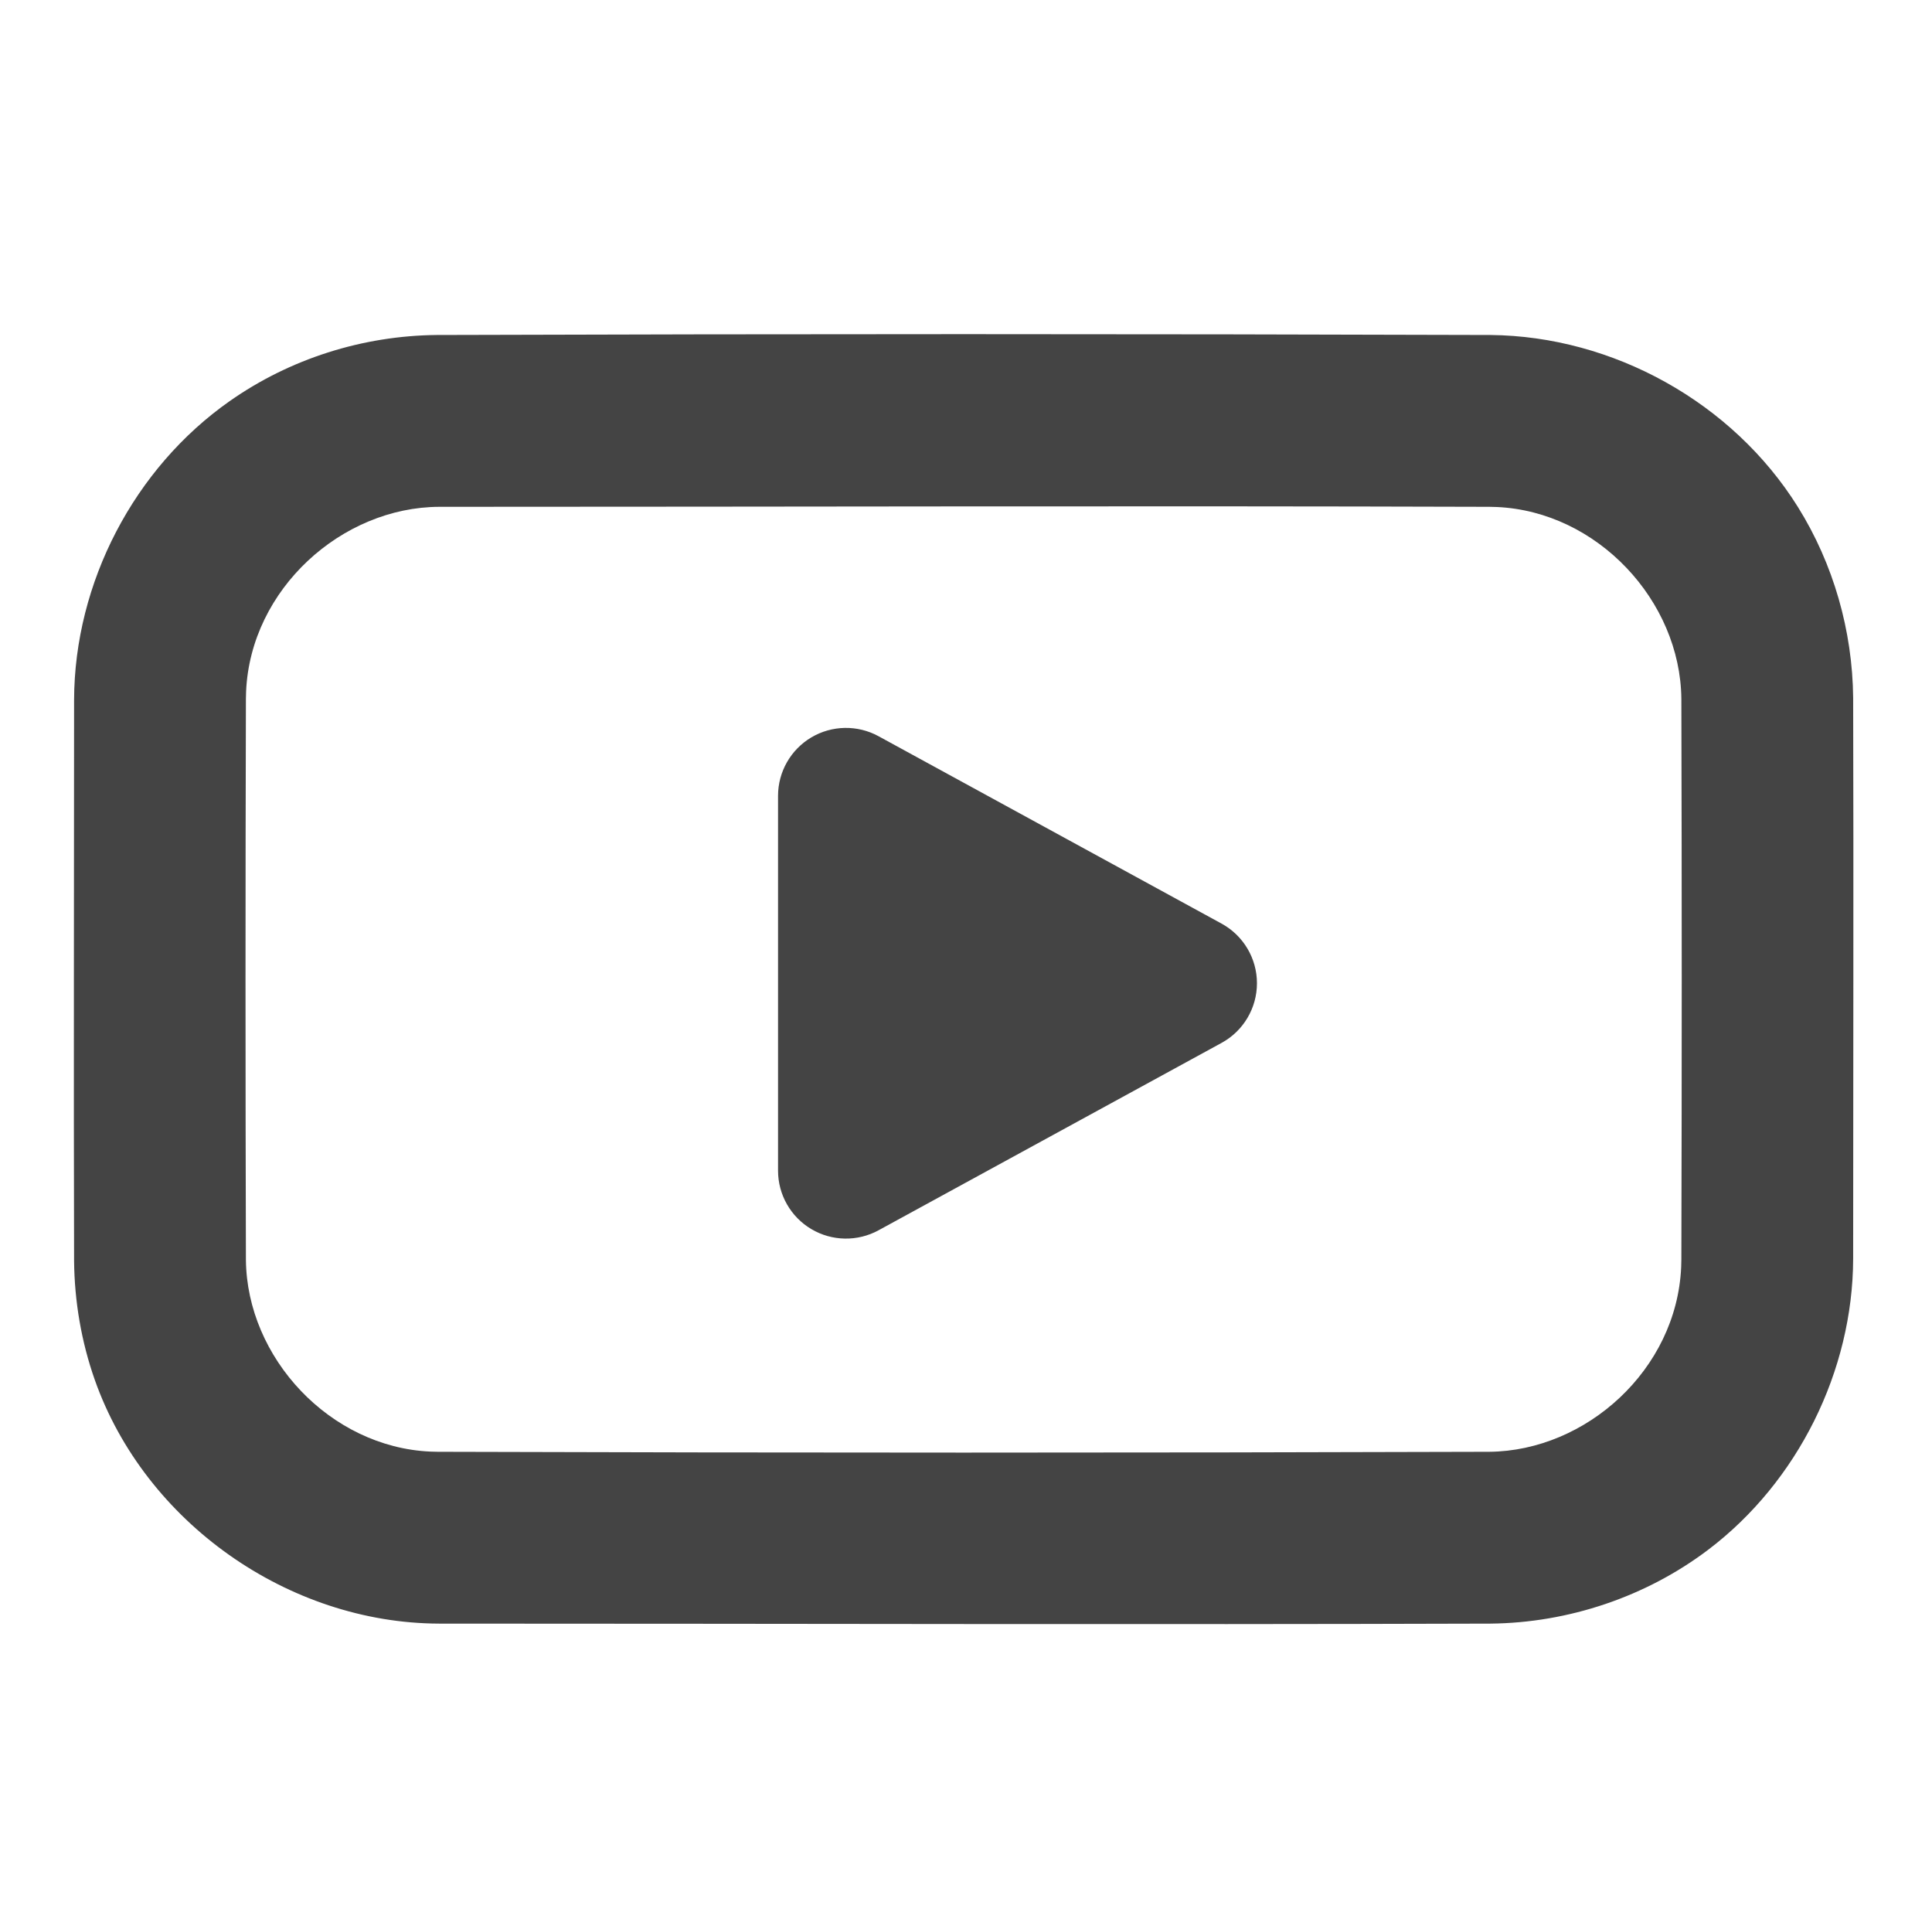 <?xml version="1.0" encoding="UTF-8" standalone="no"?><!DOCTYPE svg PUBLIC "-//W3C//DTD SVG 1.1//EN" "http://www.w3.org/Graphics/SVG/1.1/DTD/svg11.dtd"><svg width="100%" height="100%" viewBox="0 0 121 120" version="1.1" xmlns="http://www.w3.org/2000/svg" xmlns:xlink="http://www.w3.org/1999/xlink" xml:space="preserve" xmlns:serif="http://www.serif.com/" style="fill-rule:evenodd;clip-rule:evenodd;stroke-linejoin:round;stroke-miterlimit:1.414;"><rect id="YOUTUBE" x="0.163" y="0" width="120" height="120" style="fill:none;"/><path d="M93.345,20.978c7.671,0.073 15.162,4.213 19.257,10.771c2.225,3.562 3.42,7.751 3.46,11.947c0.033,11.707 0,23.414 0,35.122c-0.019,7.035 -3.471,13.983 -9.073,18.226c-3.895,2.95 -8.758,4.583 -13.644,4.63c-21.949,0.069 -43.899,0 -65.849,0c-9.433,-0.029 -18.412,-6.335 -21.561,-15.268c-0.842,-2.389 -1.271,-4.918 -1.295,-7.45c-0.032,-11.707 0,-23.414 0,-35.122c0.02,-7.362 3.774,-14.523 9.74,-18.712c3.772,-2.65 8.324,-4.1 12.977,-4.144c21.996,-0.07 43.992,-0.07 65.988,0Zm-65.832,10.76c-6.097,0.02 -11.814,5.135 -12.1,11.556c-0.01,0.206 -0.012,0.468 -0.012,0.468c-0.033,11.709 -0.033,23.419 0,35.128c0.058,6.143 5.266,11.732 11.555,12.012c0.156,0.007 0.313,0.01 0.469,0.012c21.951,0.068 43.902,0.068 65.852,0c6.055,-0.058 11.727,-5.134 12.013,-11.556c0.009,-0.206 0.012,-0.468 0.012,-0.468c0.032,-11.709 0.032,-23.419 0,-35.128c-0.059,-6.151 -5.268,-11.732 -11.555,-12.012c-0.157,-0.007 -0.313,-0.01 -0.47,-0.012c-21.921,-0.069 -43.843,0 -65.764,0Zm48.994,26.101c1.365,0.746 2.215,2.178 2.215,3.734c0,1.557 -0.85,2.989 -2.215,3.735c-6.248,3.413 -15.412,8.419 -21.484,11.735c-1.318,0.72 -2.919,0.692 -4.211,-0.075c-1.292,-0.766 -2.084,-2.157 -2.084,-3.659c0,-6.73 0,-16.741 0,-23.471c0,-1.502 0.792,-2.893 2.084,-3.66c1.292,-0.766 2.893,-0.794 4.211,-0.074c6.072,3.316 15.236,8.322 21.484,11.735Z" style="fill:#444;fill-rule:nonzero;"/></svg>